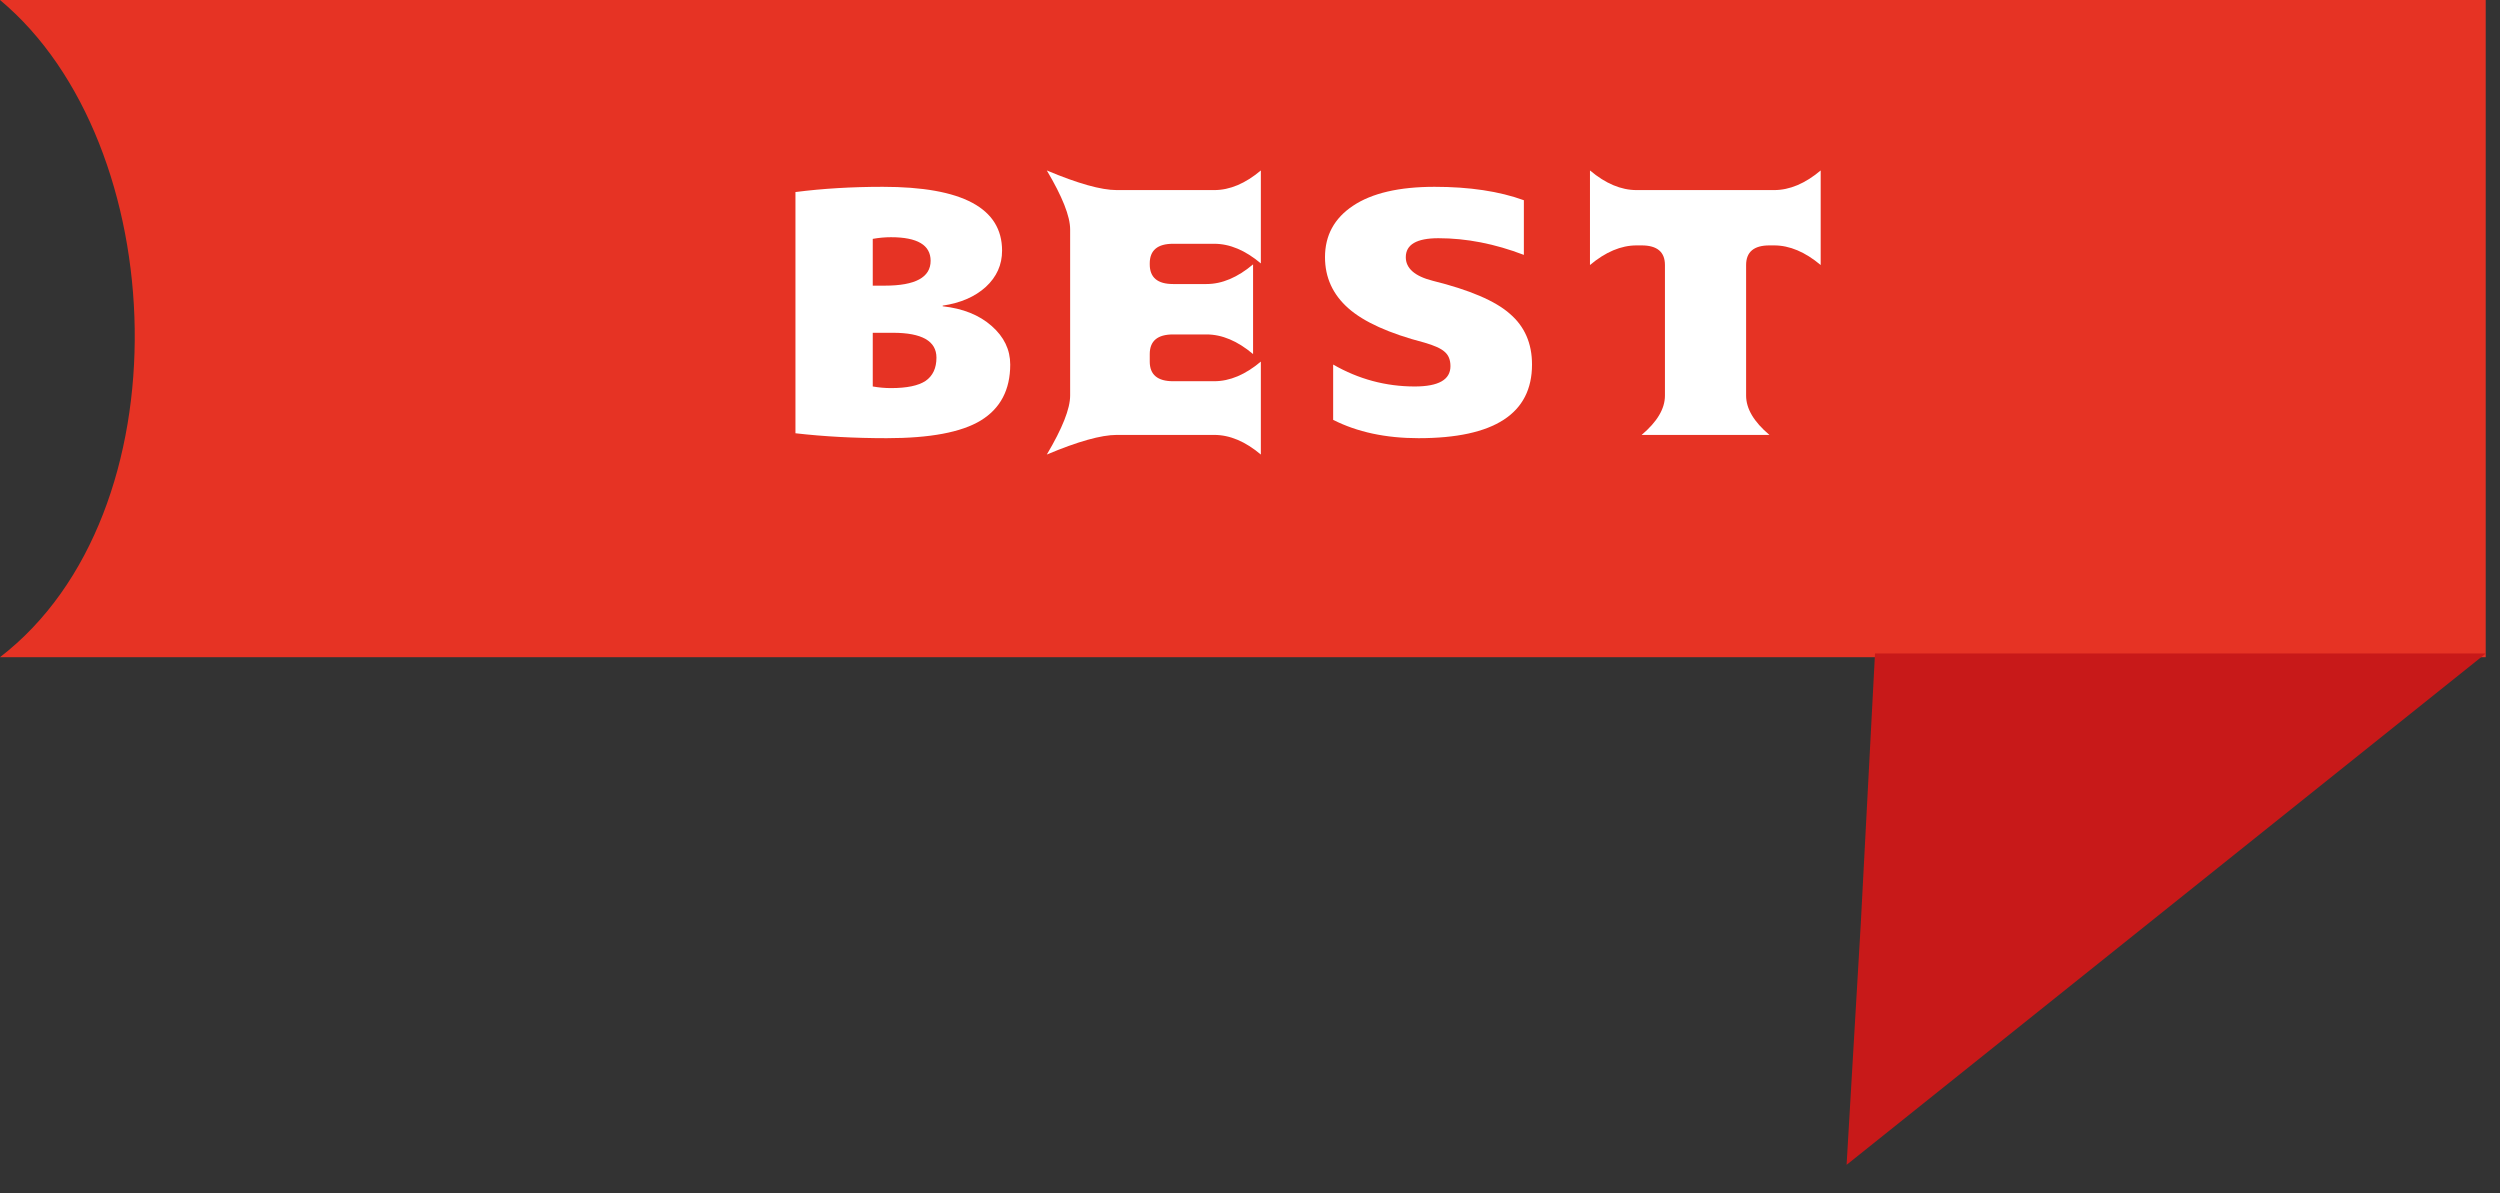 <svg width="88" height="42" viewBox="0 0 88 42" fill="none" xmlns="http://www.w3.org/2000/svg">
<rect x="0" y="0" width="88" height="42" fill="#333333" stroke="none"/>
<path d="M0 0H87.497V23.133H0C6.575 18.074 6.069 5.062 0 0Z" fill="#E63324"/>
<path d="M31.363 8.35C31.154 8.35 30.939 8.369 30.721 8.408V10.055H31.145C32.22 10.055 32.758 9.763 32.758 9.18C32.758 8.627 32.293 8.35 31.363 8.35ZM35.56 12.832C35.56 13.723 35.214 14.379 34.522 14.802C33.838 15.217 32.735 15.424 31.213 15.424C30.074 15.424 29.003 15.366 28 15.251V6.76C28.957 6.637 29.982 6.576 31.076 6.576C33.874 6.576 35.273 7.325 35.273 8.823C35.273 9.322 35.082 9.748 34.699 10.101C34.316 10.447 33.81 10.666 33.182 10.758V10.781C33.893 10.858 34.467 11.088 34.904 11.472C35.342 11.856 35.56 12.309 35.56 12.832ZM32.963 12.59C32.963 12.006 32.453 11.714 31.432 11.714H30.721V13.604C30.939 13.642 31.154 13.661 31.363 13.661C31.919 13.661 32.325 13.577 32.58 13.408C32.835 13.231 32.963 12.959 32.963 12.59Z" fill="white"/>
<path d="M44.108 9.306V12.463C43.561 12.002 43.014 11.772 42.468 11.772H41.292C40.745 11.772 40.471 12.002 40.471 12.463V12.728C40.471 13.189 40.745 13.419 41.292 13.419H42.741C43.288 13.419 43.835 13.189 44.382 12.728V16C43.835 15.539 43.288 15.309 42.741 15.309H39.309C38.763 15.309 37.942 15.539 36.848 16C37.395 15.078 37.669 14.387 37.669 13.926V8.074C37.669 7.613 37.395 6.922 36.848 6C37.942 6.461 38.763 6.691 39.309 6.691H42.741C43.288 6.691 43.835 6.461 44.382 6V9.272C43.835 8.811 43.288 8.581 42.741 8.581H41.292C40.745 8.581 40.471 8.811 40.471 9.272V9.306C40.471 9.767 40.745 9.998 41.292 9.998H42.468C43.014 9.998 43.561 9.767 44.108 9.306Z" fill="white"/>
<path d="M53.64 8.972C52.619 8.581 51.617 8.385 50.632 8.385C49.867 8.385 49.484 8.608 49.484 9.053C49.484 9.445 49.798 9.721 50.427 9.882C51.731 10.205 52.638 10.593 53.148 11.046C53.668 11.492 53.927 12.087 53.927 12.832C53.927 14.56 52.597 15.424 49.935 15.424C48.778 15.424 47.775 15.209 46.927 14.779V12.832C47.821 13.346 48.778 13.604 49.798 13.604C50.637 13.604 51.056 13.366 51.056 12.889C51.056 12.667 50.988 12.498 50.851 12.383C50.724 12.267 50.487 12.16 50.14 12.06C48.901 11.737 48.007 11.334 47.461 10.85C46.914 10.366 46.64 9.767 46.64 9.053C46.64 8.285 46.968 7.682 47.625 7.244C48.29 6.799 49.247 6.576 50.496 6.576C51.726 6.576 52.774 6.733 53.64 7.048V8.972Z" fill="white"/>
<path d="M64.088 6V9.329C63.541 8.869 62.995 8.638 62.448 8.638H62.284C61.737 8.638 61.463 8.869 61.463 9.329V13.926C61.463 14.387 61.737 14.848 62.284 15.309H57.785C58.332 14.848 58.606 14.387 58.606 13.926V9.329C58.606 8.869 58.332 8.638 57.785 8.638H57.608C57.061 8.638 56.514 8.869 55.967 9.329V6C56.514 6.461 57.061 6.691 57.608 6.691H62.448C62.995 6.691 63.541 6.461 64.088 6Z" fill="white"/>
<path d="M87.5 23.003L65 41.003L65.5 32.503L66 23.003H87.5Z" fill="#C81919"/>
</svg>
